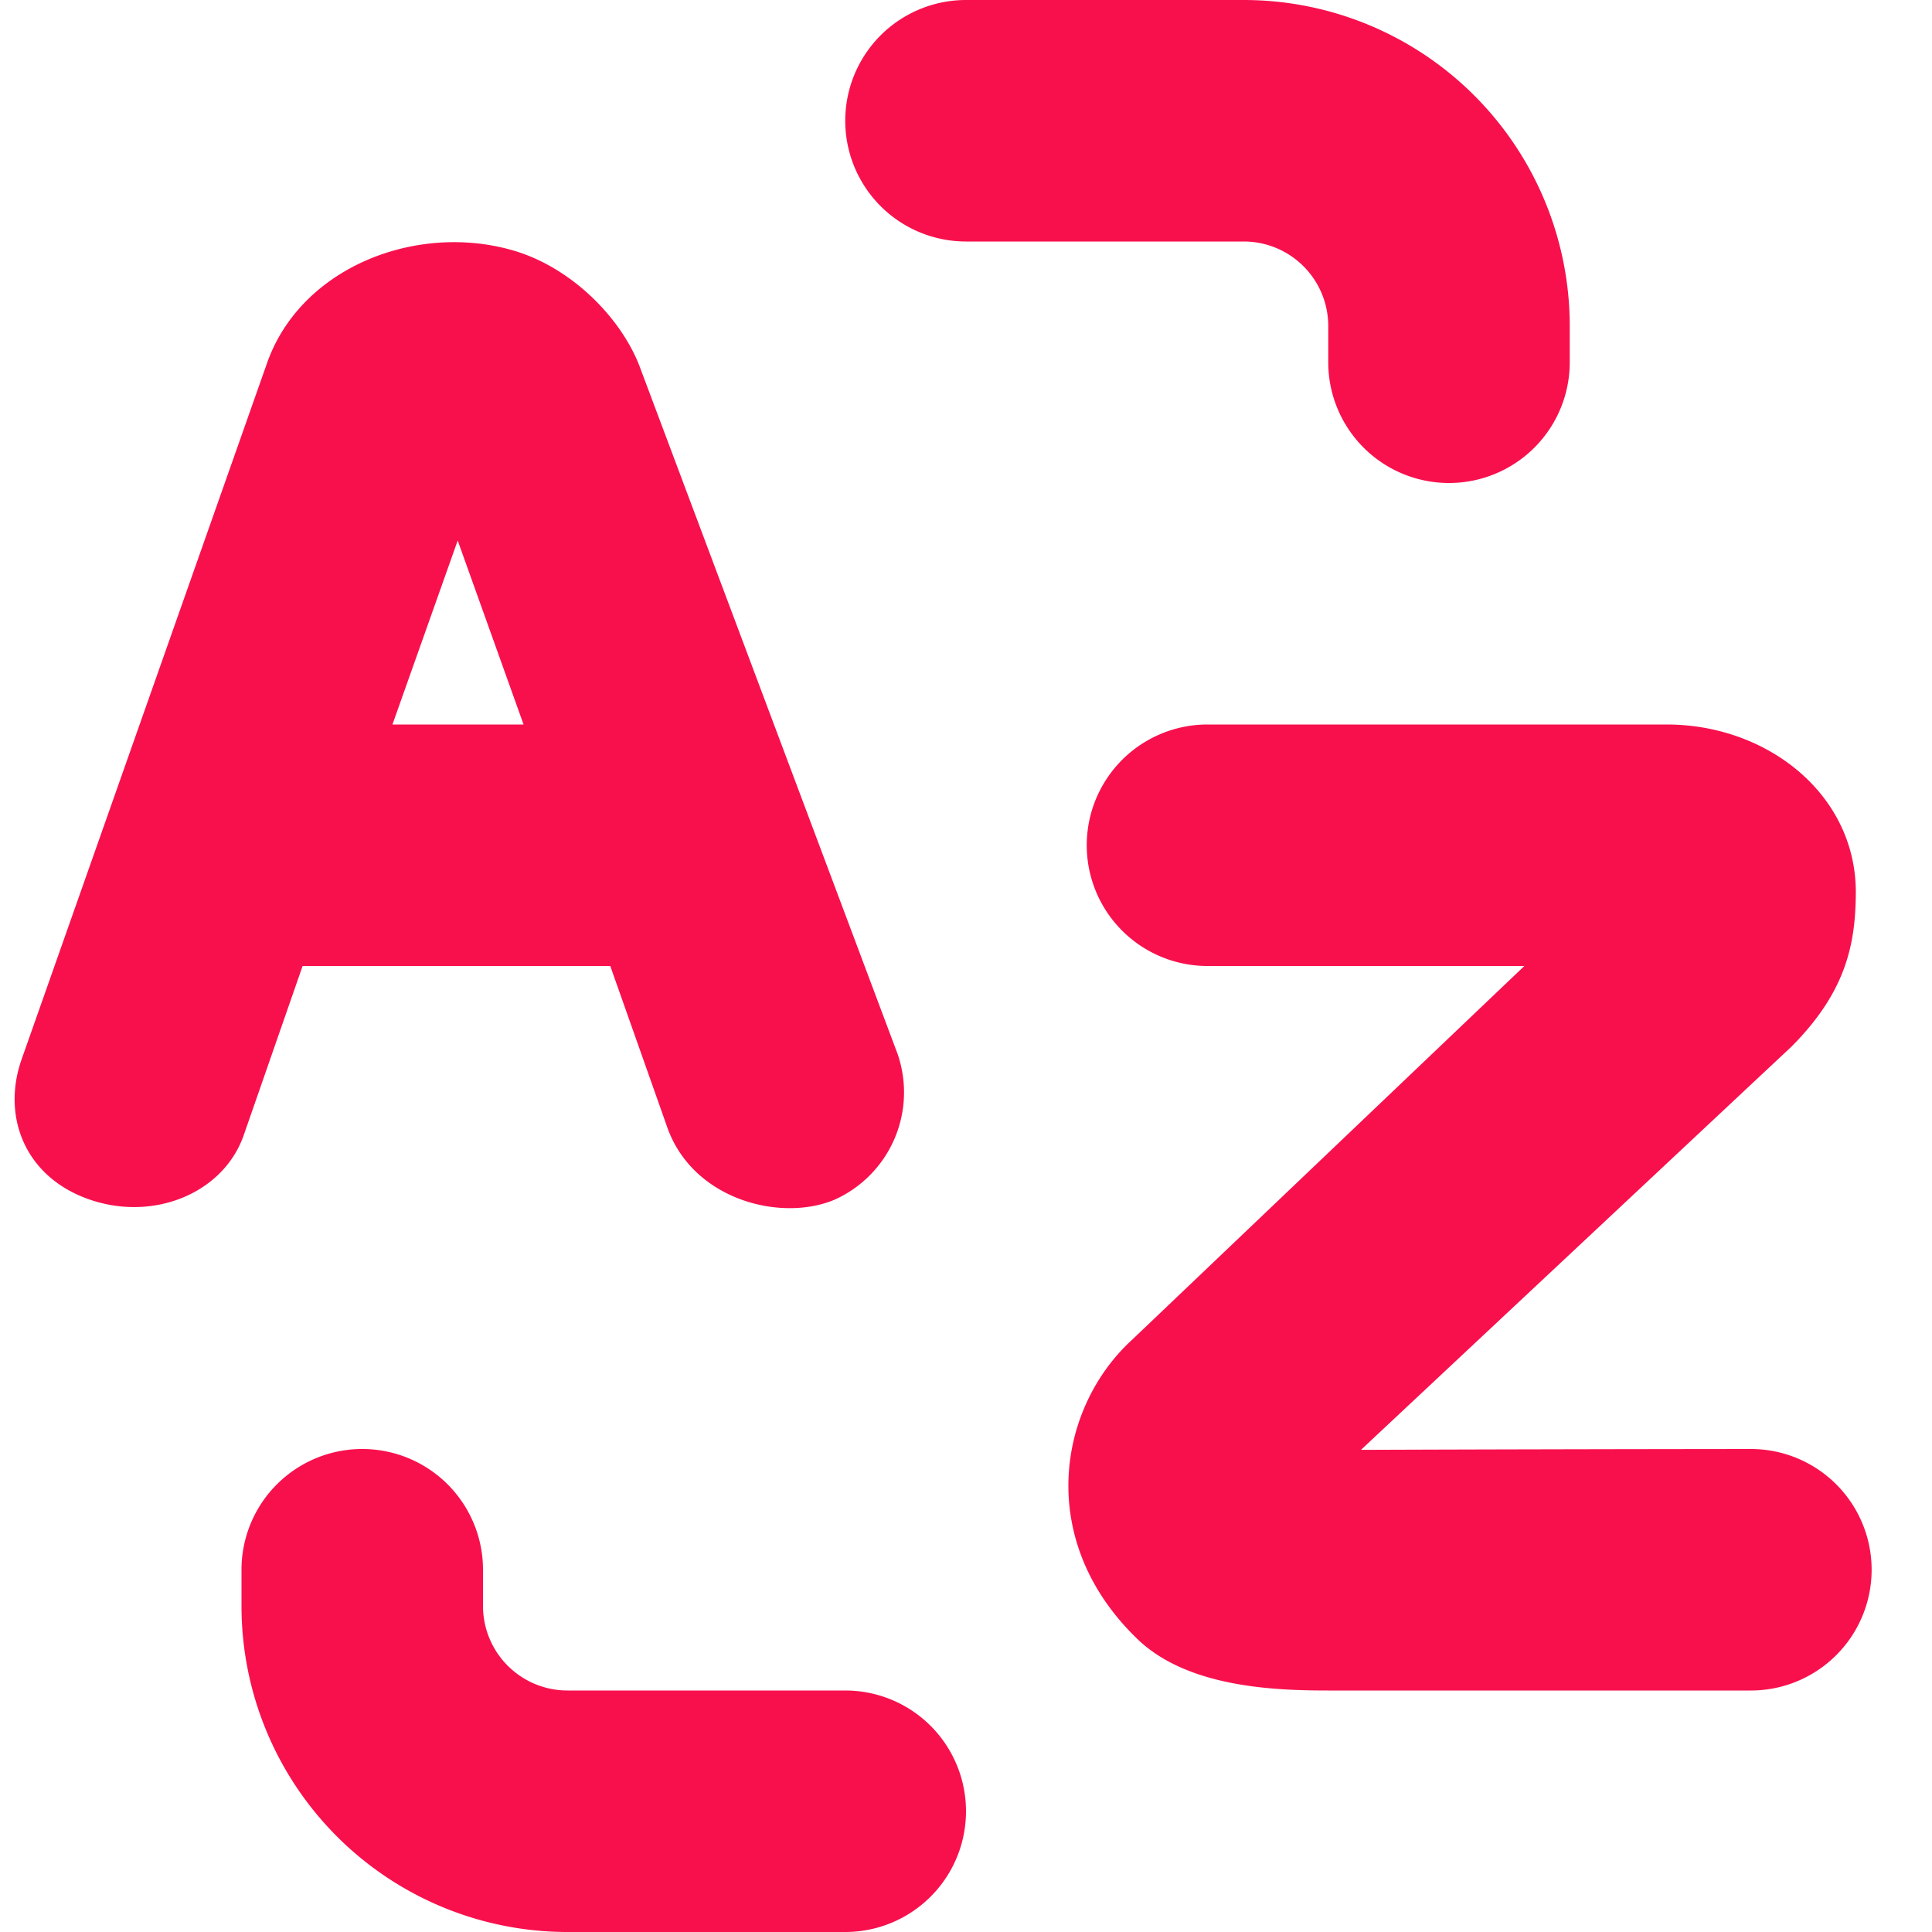 <svg xmlns="http://www.w3.org/2000/svg" width="16" height="16" viewBox="0 0 16 16"><path fill="#f8104d" fill-rule="evenodd" d="M10 8a1 1 0 1 1 0-2h3.803c.838 0 1.573.584 1.566 1.4-.003.427-.085.817-.532 1.267l-3.566 3.34c1.15-.004 2.226-.006 3.229-.007a1 1 0 0 1 0 2h-3.497c-.428 0-1.16-.02-1.581-.424-.85-.817-.663-1.92-.043-2.484L12.624 8H10zM8 2a1 1 0 1 1 0-2h2.3A2.7 2.7 0 0 1 13 2.7V3a1 1 0 0 1-2 0v-.3a.7.7 0 0 0-.7-.7H8zM7 14a1 1 0 0 1 0 2H4.7A2.7 2.7 0 0 1 2 13.3V13a1 1 0 0 1 2 0v.3a.7.7 0 0 0 .7.7H7zM2.016 9.408c-.17.474-.744.711-1.277.525C.205 9.747.012 9.245.18 8.77L2.214 3c.283-.791 1.242-1.16 2.042-.924.49.145.904.574 1.051.985l2.126 5.666a.975.975 0 0 1-.516 1.206c-.445.192-1.18.006-1.392-.6L5.054 8H2.506l-.49 1.408zm1.775-4.933L3.25 6h1.086L3.79 4.475z"/></svg>